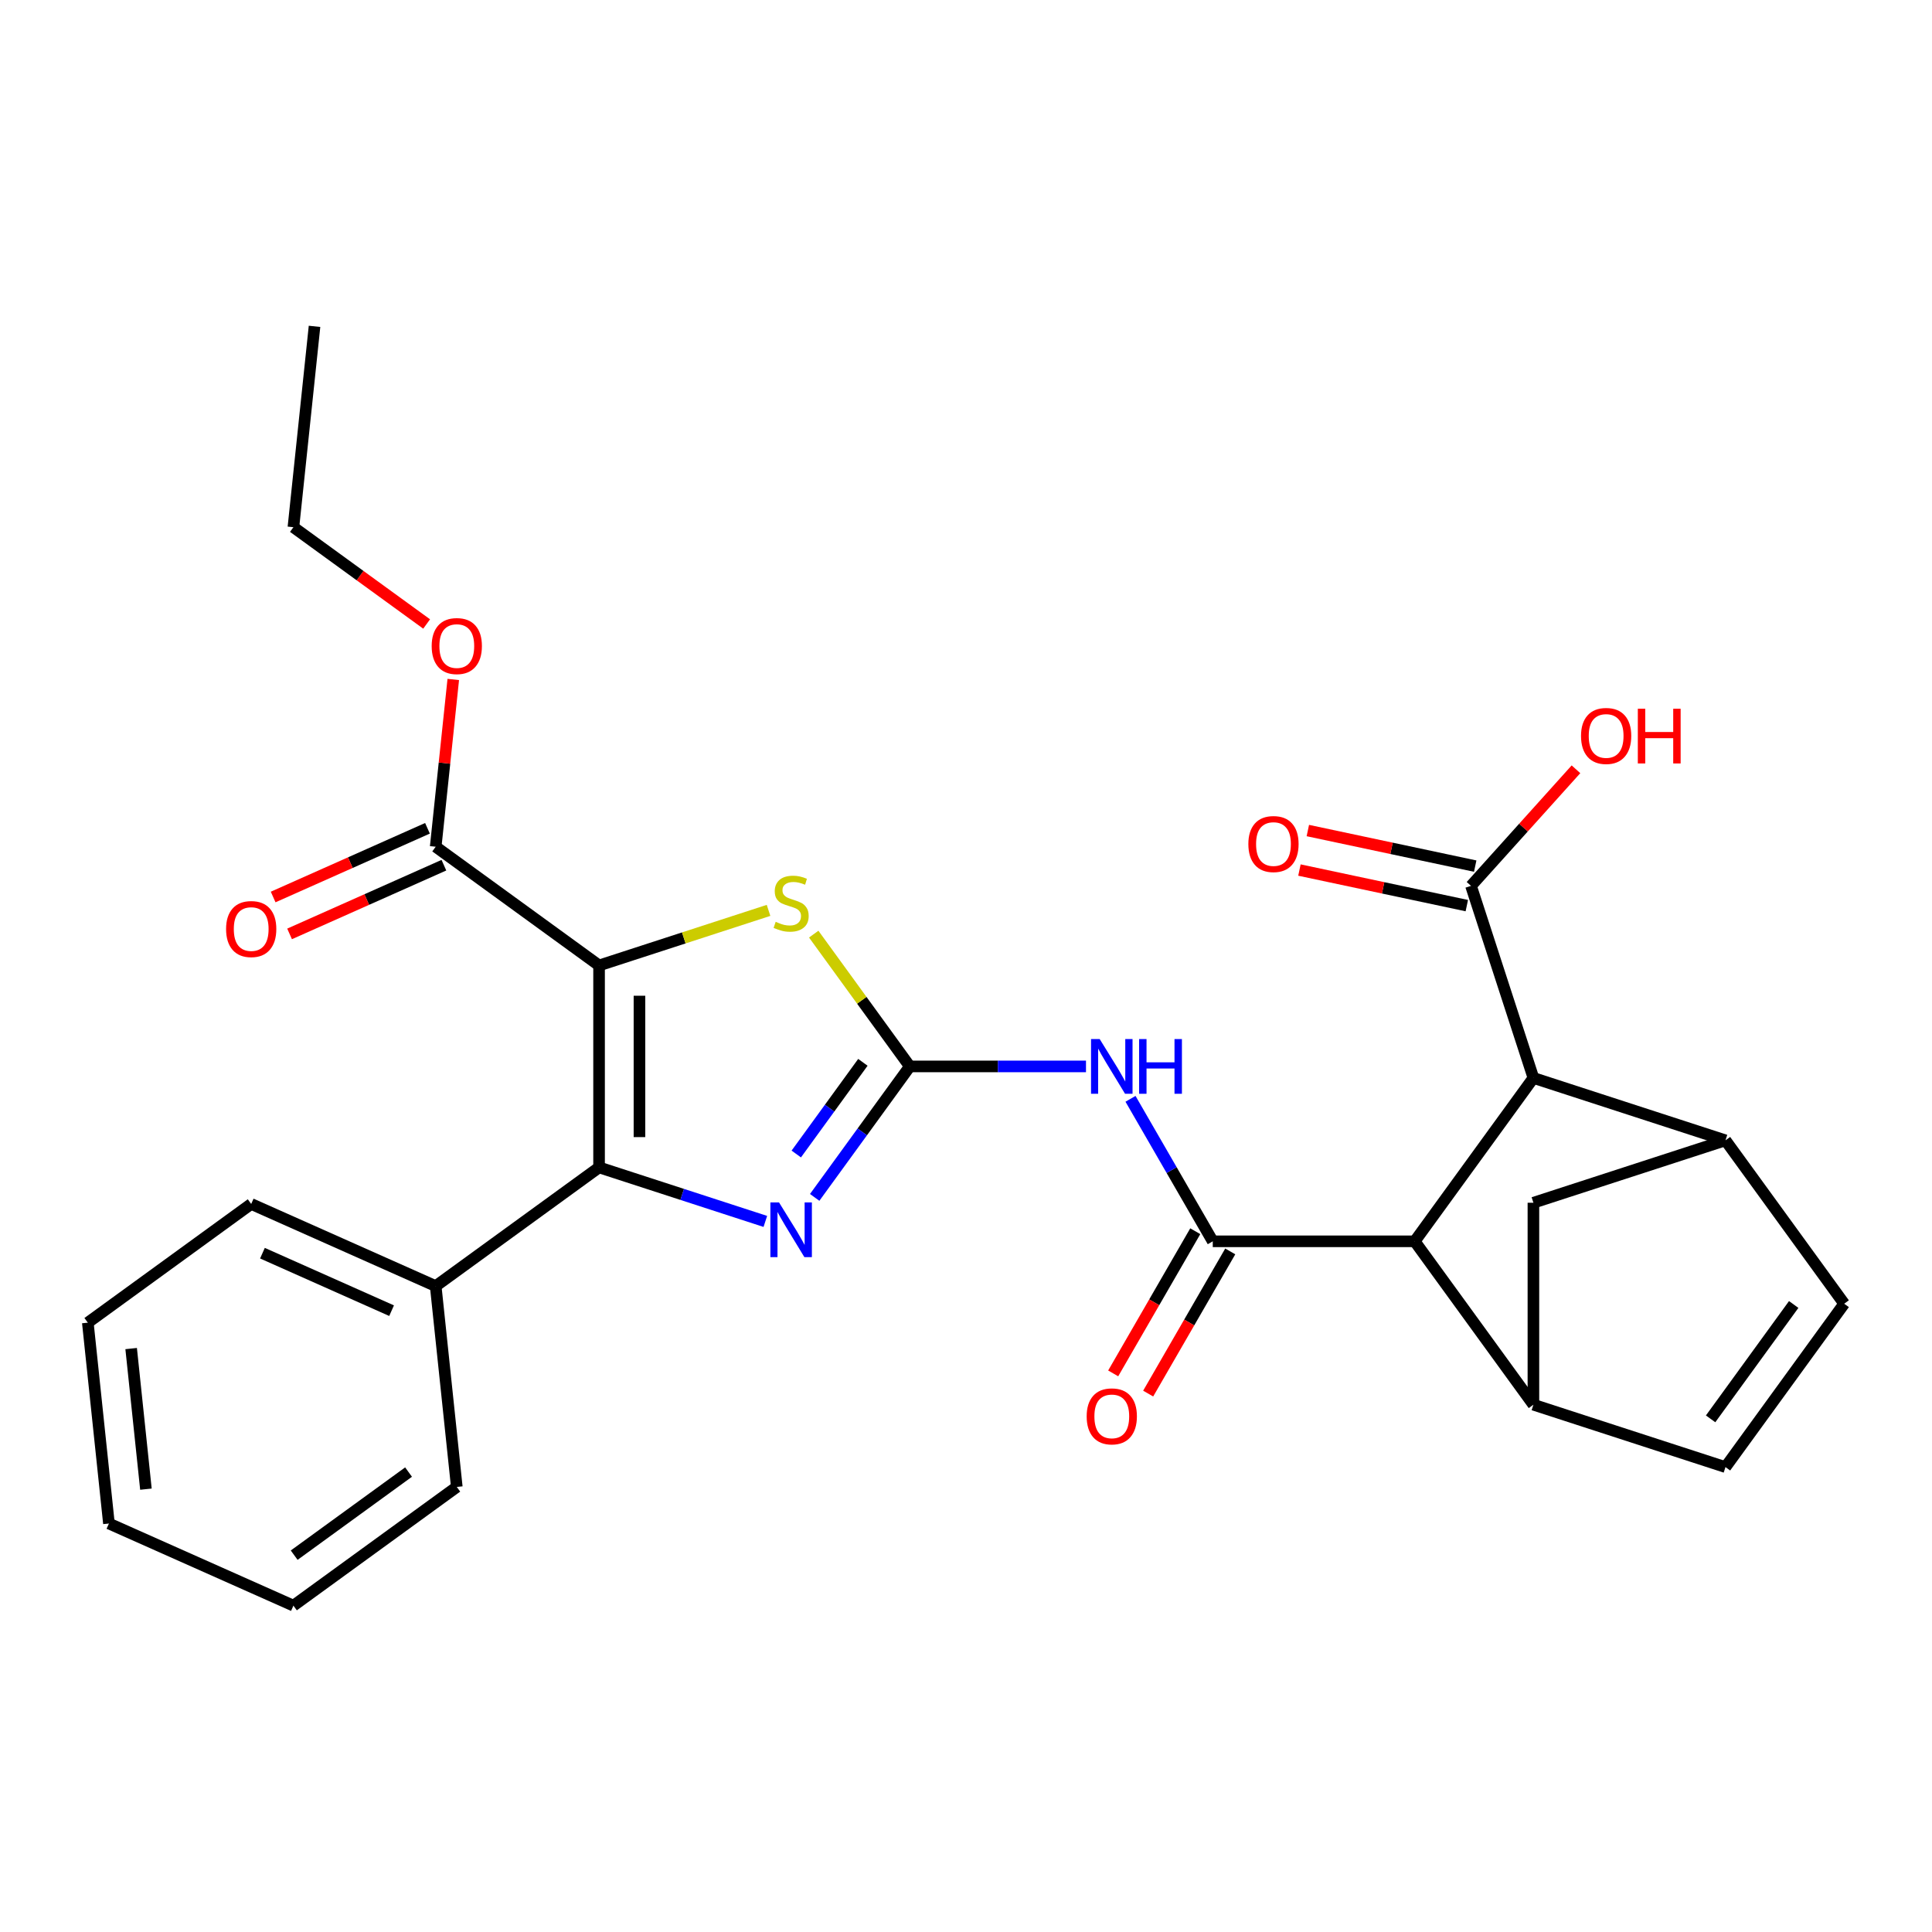 <?xml version='1.0' encoding='iso-8859-1'?>
<svg version='1.1' baseProfile='full'
              xmlns='http://www.w3.org/2000/svg'
                      xmlns:rdkit='http://www.rdkit.org/xml'
                      xmlns:xlink='http://www.w3.org/1999/xlink'
                  xml:space='preserve'
width='1000px' height='1000px' viewBox='0 0 1000 1000'>
<!-- END OF HEADER -->
<rect style='opacity:1.0;fill:#FFFFFF;stroke:none' width='1000' height='1000' x='0' y='0'> </rect>
<path class='bond-1' d='M 310.077,499.714 L 310.077,604.242' style='fill:none;fill-rule:evenodd;stroke:#000000;stroke-width:6px;stroke-linecap:butt;stroke-linejoin:miter;stroke-opacity:1' />
<path class='bond-1' d='M 330.983,515.393 L 330.983,588.563' style='fill:none;fill-rule:evenodd;stroke:#000000;stroke-width:6px;stroke-linecap:butt;stroke-linejoin:miter;stroke-opacity:1' />
<path class='bond-4' d='M 310.077,499.714 L 353.937,485.463' style='fill:none;fill-rule:evenodd;stroke:#000000;stroke-width:6px;stroke-linecap:butt;stroke-linejoin:miter;stroke-opacity:1' />
<path class='bond-4' d='M 353.937,485.463 L 397.797,471.212' style='fill:none;fill-rule:evenodd;stroke:#CCCC00;stroke-width:6px;stroke-linecap:butt;stroke-linejoin:miter;stroke-opacity:1' />
<path class='bond-10' d='M 310.077,499.714 L 225.512,438.273' style='fill:none;fill-rule:evenodd;stroke:#000000;stroke-width:6px;stroke-linecap:butt;stroke-linejoin:miter;stroke-opacity:1' />
<path class='bond-0' d='M 470.93,551.978 L 446.057,517.742' style='fill:none;fill-rule:evenodd;stroke:#000000;stroke-width:6px;stroke-linecap:butt;stroke-linejoin:miter;stroke-opacity:1' />
<path class='bond-0' d='M 446.057,517.742 L 421.183,483.507' style='fill:none;fill-rule:evenodd;stroke:#CCCC00;stroke-width:6px;stroke-linecap:butt;stroke-linejoin:miter;stroke-opacity:1' />
<path class='bond-5' d='M 470.93,551.978 L 516.518,551.978' style='fill:none;fill-rule:evenodd;stroke:#000000;stroke-width:6px;stroke-linecap:butt;stroke-linejoin:miter;stroke-opacity:1' />
<path class='bond-5' d='M 516.518,551.978 L 562.106,551.978' style='fill:none;fill-rule:evenodd;stroke:#0000FF;stroke-width:6px;stroke-linecap:butt;stroke-linejoin:miter;stroke-opacity:1' />
<path class='bond-28' d='M 470.93,551.978 L 446.303,585.874' style='fill:none;fill-rule:evenodd;stroke:#000000;stroke-width:6px;stroke-linecap:butt;stroke-linejoin:miter;stroke-opacity:1' />
<path class='bond-28' d='M 446.303,585.874 L 421.676,619.77' style='fill:none;fill-rule:evenodd;stroke:#0000FF;stroke-width:6px;stroke-linecap:butt;stroke-linejoin:miter;stroke-opacity:1' />
<path class='bond-28' d='M 446.629,549.859 L 429.39,573.586' style='fill:none;fill-rule:evenodd;stroke:#000000;stroke-width:6px;stroke-linecap:butt;stroke-linejoin:miter;stroke-opacity:1' />
<path class='bond-28' d='M 429.39,573.586 L 412.151,597.313' style='fill:none;fill-rule:evenodd;stroke:#0000FF;stroke-width:6px;stroke-linecap:butt;stroke-linejoin:miter;stroke-opacity:1' />
<path class='bond-2' d='M 310.077,604.242 L 353.107,618.224' style='fill:none;fill-rule:evenodd;stroke:#000000;stroke-width:6px;stroke-linecap:butt;stroke-linejoin:miter;stroke-opacity:1' />
<path class='bond-2' d='M 353.107,618.224 L 396.137,632.205' style='fill:none;fill-rule:evenodd;stroke:#0000FF;stroke-width:6px;stroke-linecap:butt;stroke-linejoin:miter;stroke-opacity:1' />
<path class='bond-16' d='M 310.077,604.242 L 225.512,665.683' style='fill:none;fill-rule:evenodd;stroke:#000000;stroke-width:6px;stroke-linecap:butt;stroke-linejoin:miter;stroke-opacity:1' />
<path class='bond-3' d='M 627.723,642.503 L 606.433,605.627' style='fill:none;fill-rule:evenodd;stroke:#000000;stroke-width:6px;stroke-linecap:butt;stroke-linejoin:miter;stroke-opacity:1' />
<path class='bond-3' d='M 606.433,605.627 L 585.143,568.751' style='fill:none;fill-rule:evenodd;stroke:#0000FF;stroke-width:6px;stroke-linecap:butt;stroke-linejoin:miter;stroke-opacity:1' />
<path class='bond-6' d='M 627.723,642.503 L 732.252,642.503' style='fill:none;fill-rule:evenodd;stroke:#000000;stroke-width:6px;stroke-linecap:butt;stroke-linejoin:miter;stroke-opacity:1' />
<path class='bond-15' d='M 618.671,637.276 L 597.427,674.072' style='fill:none;fill-rule:evenodd;stroke:#000000;stroke-width:6px;stroke-linecap:butt;stroke-linejoin:miter;stroke-opacity:1' />
<path class='bond-15' d='M 597.427,674.072 L 576.183,710.867' style='fill:none;fill-rule:evenodd;stroke:#FF0000;stroke-width:6px;stroke-linecap:butt;stroke-linejoin:miter;stroke-opacity:1' />
<path class='bond-15' d='M 636.776,647.729 L 615.532,684.525' style='fill:none;fill-rule:evenodd;stroke:#000000;stroke-width:6px;stroke-linecap:butt;stroke-linejoin:miter;stroke-opacity:1' />
<path class='bond-15' d='M 615.532,684.525 L 594.288,721.32' style='fill:none;fill-rule:evenodd;stroke:#FF0000;stroke-width:6px;stroke-linecap:butt;stroke-linejoin:miter;stroke-opacity:1' />
<path class='bond-7' d='M 732.252,642.503 L 793.692,727.068' style='fill:none;fill-rule:evenodd;stroke:#000000;stroke-width:6px;stroke-linecap:butt;stroke-linejoin:miter;stroke-opacity:1' />
<path class='bond-9' d='M 732.252,642.503 L 793.692,557.937' style='fill:none;fill-rule:evenodd;stroke:#000000;stroke-width:6px;stroke-linecap:butt;stroke-linejoin:miter;stroke-opacity:1' />
<path class='bond-12' d='M 793.692,727.068 L 893.105,759.369' style='fill:none;fill-rule:evenodd;stroke:#000000;stroke-width:6px;stroke-linecap:butt;stroke-linejoin:miter;stroke-opacity:1' />
<path class='bond-14' d='M 793.692,727.068 L 793.692,622.539' style='fill:none;fill-rule:evenodd;stroke:#000000;stroke-width:6px;stroke-linecap:butt;stroke-linejoin:miter;stroke-opacity:1' />
<path class='bond-8' d='M 893.105,590.238 L 793.692,557.937' style='fill:none;fill-rule:evenodd;stroke:#000000;stroke-width:6px;stroke-linecap:butt;stroke-linejoin:miter;stroke-opacity:1' />
<path class='bond-11' d='M 893.105,590.238 L 954.545,674.804' style='fill:none;fill-rule:evenodd;stroke:#000000;stroke-width:6px;stroke-linecap:butt;stroke-linejoin:miter;stroke-opacity:1' />
<path class='bond-30' d='M 893.105,590.238 L 793.692,622.539' style='fill:none;fill-rule:evenodd;stroke:#000000;stroke-width:6px;stroke-linecap:butt;stroke-linejoin:miter;stroke-opacity:1' />
<path class='bond-13' d='M 793.692,557.937 L 761.391,458.524' style='fill:none;fill-rule:evenodd;stroke:#000000;stroke-width:6px;stroke-linecap:butt;stroke-linejoin:miter;stroke-opacity:1' />
<path class='bond-17' d='M 221.26,428.724 L 181.321,446.506' style='fill:none;fill-rule:evenodd;stroke:#000000;stroke-width:6px;stroke-linecap:butt;stroke-linejoin:miter;stroke-opacity:1' />
<path class='bond-17' d='M 181.321,446.506 L 141.382,464.288' style='fill:none;fill-rule:evenodd;stroke:#FF0000;stroke-width:6px;stroke-linecap:butt;stroke-linejoin:miter;stroke-opacity:1' />
<path class='bond-17' d='M 229.763,447.822 L 189.824,465.605' style='fill:none;fill-rule:evenodd;stroke:#000000;stroke-width:6px;stroke-linecap:butt;stroke-linejoin:miter;stroke-opacity:1' />
<path class='bond-17' d='M 189.824,465.605 L 149.885,483.387' style='fill:none;fill-rule:evenodd;stroke:#FF0000;stroke-width:6px;stroke-linecap:butt;stroke-linejoin:miter;stroke-opacity:1' />
<path class='bond-20' d='M 225.512,438.273 L 230.062,394.982' style='fill:none;fill-rule:evenodd;stroke:#000000;stroke-width:6px;stroke-linecap:butt;stroke-linejoin:miter;stroke-opacity:1' />
<path class='bond-20' d='M 230.062,394.982 L 234.612,351.69' style='fill:none;fill-rule:evenodd;stroke:#FF0000;stroke-width:6px;stroke-linecap:butt;stroke-linejoin:miter;stroke-opacity:1' />
<path class='bond-31' d='M 954.545,674.804 L 893.105,759.369' style='fill:none;fill-rule:evenodd;stroke:#000000;stroke-width:6px;stroke-linecap:butt;stroke-linejoin:miter;stroke-opacity:1' />
<path class='bond-31' d='M 928.416,675.2 L 885.408,734.396' style='fill:none;fill-rule:evenodd;stroke:#000000;stroke-width:6px;stroke-linecap:butt;stroke-linejoin:miter;stroke-opacity:1' />
<path class='bond-18' d='M 763.565,448.3 L 720.249,439.093' style='fill:none;fill-rule:evenodd;stroke:#000000;stroke-width:6px;stroke-linecap:butt;stroke-linejoin:miter;stroke-opacity:1' />
<path class='bond-18' d='M 720.249,439.093 L 676.933,429.886' style='fill:none;fill-rule:evenodd;stroke:#FF0000;stroke-width:6px;stroke-linecap:butt;stroke-linejoin:miter;stroke-opacity:1' />
<path class='bond-18' d='M 759.218,468.749 L 715.902,459.542' style='fill:none;fill-rule:evenodd;stroke:#000000;stroke-width:6px;stroke-linecap:butt;stroke-linejoin:miter;stroke-opacity:1' />
<path class='bond-18' d='M 715.902,459.542 L 672.587,450.335' style='fill:none;fill-rule:evenodd;stroke:#FF0000;stroke-width:6px;stroke-linecap:butt;stroke-linejoin:miter;stroke-opacity:1' />
<path class='bond-19' d='M 761.391,458.524 L 788.556,428.355' style='fill:none;fill-rule:evenodd;stroke:#000000;stroke-width:6px;stroke-linecap:butt;stroke-linejoin:miter;stroke-opacity:1' />
<path class='bond-19' d='M 788.556,428.355 L 815.721,398.185' style='fill:none;fill-rule:evenodd;stroke:#FF0000;stroke-width:6px;stroke-linecap:butt;stroke-linejoin:miter;stroke-opacity:1' />
<path class='bond-21' d='M 225.512,665.683 L 130.02,623.167' style='fill:none;fill-rule:evenodd;stroke:#000000;stroke-width:6px;stroke-linecap:butt;stroke-linejoin:miter;stroke-opacity:1' />
<path class='bond-21' d='M 202.685,678.404 L 135.841,648.643' style='fill:none;fill-rule:evenodd;stroke:#000000;stroke-width:6px;stroke-linecap:butt;stroke-linejoin:miter;stroke-opacity:1' />
<path class='bond-22' d='M 225.512,665.683 L 236.438,769.639' style='fill:none;fill-rule:evenodd;stroke:#000000;stroke-width:6px;stroke-linecap:butt;stroke-linejoin:miter;stroke-opacity:1' />
<path class='bond-23' d='M 220.825,322.974 L 186.349,297.925' style='fill:none;fill-rule:evenodd;stroke:#FF0000;stroke-width:6px;stroke-linecap:butt;stroke-linejoin:miter;stroke-opacity:1' />
<path class='bond-23' d='M 186.349,297.925 L 151.872,272.877' style='fill:none;fill-rule:evenodd;stroke:#000000;stroke-width:6px;stroke-linecap:butt;stroke-linejoin:miter;stroke-opacity:1' />
<path class='bond-26' d='M 130.02,623.167 L 45.455,684.608' style='fill:none;fill-rule:evenodd;stroke:#000000;stroke-width:6px;stroke-linecap:butt;stroke-linejoin:miter;stroke-opacity:1' />
<path class='bond-25' d='M 236.438,769.639 L 151.872,831.079' style='fill:none;fill-rule:evenodd;stroke:#000000;stroke-width:6px;stroke-linecap:butt;stroke-linejoin:miter;stroke-opacity:1' />
<path class='bond-25' d='M 211.465,761.942 L 152.269,804.95' style='fill:none;fill-rule:evenodd;stroke:#000000;stroke-width:6px;stroke-linecap:butt;stroke-linejoin:miter;stroke-opacity:1' />
<path class='bond-24' d='M 151.872,272.877 L 162.799,168.921' style='fill:none;fill-rule:evenodd;stroke:#000000;stroke-width:6px;stroke-linecap:butt;stroke-linejoin:miter;stroke-opacity:1' />
<path class='bond-27' d='M 151.872,831.079 L 56.381,788.564' style='fill:none;fill-rule:evenodd;stroke:#000000;stroke-width:6px;stroke-linecap:butt;stroke-linejoin:miter;stroke-opacity:1' />
<path class='bond-29' d='M 45.455,684.608 L 56.381,788.564' style='fill:none;fill-rule:evenodd;stroke:#000000;stroke-width:6px;stroke-linecap:butt;stroke-linejoin:miter;stroke-opacity:1' />
<path class='bond-29' d='M 67.885,698.016 L 75.533,770.785' style='fill:none;fill-rule:evenodd;stroke:#000000;stroke-width:6px;stroke-linecap:butt;stroke-linejoin:miter;stroke-opacity:1' />
<path  class='atom-3' d='M 403.23 622.383
L 412.51 637.383
Q 413.43 638.863, 414.91 641.543
Q 416.39 644.223, 416.47 644.383
L 416.47 622.383
L 420.23 622.383
L 420.23 650.703
L 416.35 650.703
L 406.39 634.303
Q 405.23 632.383, 403.99 630.183
Q 402.79 627.983, 402.43 627.303
L 402.43 650.703
L 398.75 650.703
L 398.75 622.383
L 403.23 622.383
' fill='#0000FF'/>
<path  class='atom-5' d='M 401.49 477.133
Q 401.81 477.253, 403.13 477.813
Q 404.45 478.373, 405.89 478.733
Q 407.37 479.053, 408.81 479.053
Q 411.49 479.053, 413.05 477.773
Q 414.61 476.453, 414.61 474.173
Q 414.61 472.613, 413.81 471.653
Q 413.05 470.693, 411.85 470.173
Q 410.65 469.653, 408.65 469.053
Q 406.13 468.293, 404.61 467.573
Q 403.13 466.853, 402.05 465.333
Q 401.01 463.813, 401.01 461.253
Q 401.01 457.693, 403.41 455.493
Q 405.85 453.293, 410.65 453.293
Q 413.93 453.293, 417.65 454.853
L 416.73 457.933
Q 413.33 456.533, 410.77 456.533
Q 408.01 456.533, 406.49 457.693
Q 404.97 458.813, 405.01 460.773
Q 405.01 462.293, 405.77 463.213
Q 406.57 464.133, 407.69 464.653
Q 408.85 465.173, 410.77 465.773
Q 413.33 466.573, 414.85 467.373
Q 416.37 468.173, 417.45 469.813
Q 418.57 471.413, 418.57 474.173
Q 418.57 478.093, 415.93 480.213
Q 413.33 482.293, 408.97 482.293
Q 406.45 482.293, 404.53 481.733
Q 402.65 481.213, 400.41 480.293
L 401.49 477.133
' fill='#CCCC00'/>
<path  class='atom-6' d='M 569.199 537.818
L 578.479 552.818
Q 579.399 554.298, 580.879 556.978
Q 582.359 559.658, 582.439 559.818
L 582.439 537.818
L 586.199 537.818
L 586.199 566.138
L 582.319 566.138
L 572.359 549.738
Q 571.199 547.818, 569.959 545.618
Q 568.759 543.418, 568.399 542.738
L 568.399 566.138
L 564.719 566.138
L 564.719 537.818
L 569.199 537.818
' fill='#0000FF'/>
<path  class='atom-6' d='M 589.599 537.818
L 593.439 537.818
L 593.439 549.858
L 607.919 549.858
L 607.919 537.818
L 611.759 537.818
L 611.759 566.138
L 607.919 566.138
L 607.919 553.058
L 593.439 553.058
L 593.439 566.138
L 589.599 566.138
L 589.599 537.818
' fill='#0000FF'/>
<path  class='atom-16' d='M 562.459 733.107
Q 562.459 726.307, 565.819 722.507
Q 569.179 718.707, 575.459 718.707
Q 581.739 718.707, 585.099 722.507
Q 588.459 726.307, 588.459 733.107
Q 588.459 739.987, 585.059 743.907
Q 581.659 747.787, 575.459 747.787
Q 569.219 747.787, 565.819 743.907
Q 562.459 740.027, 562.459 733.107
M 575.459 744.587
Q 579.779 744.587, 582.099 741.707
Q 584.459 738.787, 584.459 733.107
Q 584.459 727.547, 582.099 724.747
Q 579.779 721.907, 575.459 721.907
Q 571.139 721.907, 568.779 724.707
Q 566.459 727.507, 566.459 733.107
Q 566.459 738.827, 568.779 741.707
Q 571.139 744.587, 575.459 744.587
' fill='#FF0000'/>
<path  class='atom-18' d='M 117.02 480.869
Q 117.02 474.069, 120.38 470.269
Q 123.74 466.469, 130.02 466.469
Q 136.3 466.469, 139.66 470.269
Q 143.02 474.069, 143.02 480.869
Q 143.02 487.749, 139.62 491.669
Q 136.22 495.549, 130.02 495.549
Q 123.78 495.549, 120.38 491.669
Q 117.02 487.789, 117.02 480.869
M 130.02 492.349
Q 134.34 492.349, 136.66 489.469
Q 139.02 486.549, 139.02 480.869
Q 139.02 475.309, 136.66 472.509
Q 134.34 469.669, 130.02 469.669
Q 125.7 469.669, 123.34 472.469
Q 121.02 475.269, 121.02 480.869
Q 121.02 486.589, 123.34 489.469
Q 125.7 492.349, 130.02 492.349
' fill='#FF0000'/>
<path  class='atom-19' d='M 646.147 436.872
Q 646.147 430.072, 649.507 426.272
Q 652.867 422.472, 659.147 422.472
Q 665.427 422.472, 668.787 426.272
Q 672.147 430.072, 672.147 436.872
Q 672.147 443.752, 668.747 447.672
Q 665.347 451.552, 659.147 451.552
Q 652.907 451.552, 649.507 447.672
Q 646.147 443.792, 646.147 436.872
M 659.147 448.352
Q 663.467 448.352, 665.787 445.472
Q 668.147 442.552, 668.147 436.872
Q 668.147 431.312, 665.787 428.512
Q 663.467 425.672, 659.147 425.672
Q 654.827 425.672, 652.467 428.472
Q 650.147 431.272, 650.147 436.872
Q 650.147 442.592, 652.467 445.472
Q 654.827 448.352, 659.147 448.352
' fill='#FF0000'/>
<path  class='atom-20' d='M 818.335 380.924
Q 818.335 374.124, 821.695 370.324
Q 825.055 366.524, 831.335 366.524
Q 837.615 366.524, 840.975 370.324
Q 844.335 374.124, 844.335 380.924
Q 844.335 387.804, 840.935 391.724
Q 837.535 395.604, 831.335 395.604
Q 825.095 395.604, 821.695 391.724
Q 818.335 387.844, 818.335 380.924
M 831.335 392.404
Q 835.655 392.404, 837.975 389.524
Q 840.335 386.604, 840.335 380.924
Q 840.335 375.364, 837.975 372.564
Q 835.655 369.724, 831.335 369.724
Q 827.015 369.724, 824.655 372.524
Q 822.335 375.324, 822.335 380.924
Q 822.335 386.644, 824.655 389.524
Q 827.015 392.404, 831.335 392.404
' fill='#FF0000'/>
<path  class='atom-20' d='M 847.735 366.844
L 851.575 366.844
L 851.575 378.884
L 866.055 378.884
L 866.055 366.844
L 869.895 366.844
L 869.895 395.164
L 866.055 395.164
L 866.055 382.084
L 851.575 382.084
L 851.575 395.164
L 847.735 395.164
L 847.735 366.844
' fill='#FF0000'/>
<path  class='atom-21' d='M 223.438 334.397
Q 223.438 327.597, 226.798 323.797
Q 230.158 319.997, 236.438 319.997
Q 242.718 319.997, 246.078 323.797
Q 249.438 327.597, 249.438 334.397
Q 249.438 341.277, 246.038 345.197
Q 242.638 349.077, 236.438 349.077
Q 230.198 349.077, 226.798 345.197
Q 223.438 341.317, 223.438 334.397
M 236.438 345.877
Q 240.758 345.877, 243.078 342.997
Q 245.438 340.077, 245.438 334.397
Q 245.438 328.837, 243.078 326.037
Q 240.758 323.197, 236.438 323.197
Q 232.118 323.197, 229.758 325.997
Q 227.438 328.797, 227.438 334.397
Q 227.438 340.117, 229.758 342.997
Q 232.118 345.877, 236.438 345.877
' fill='#FF0000'/>
</svg>
